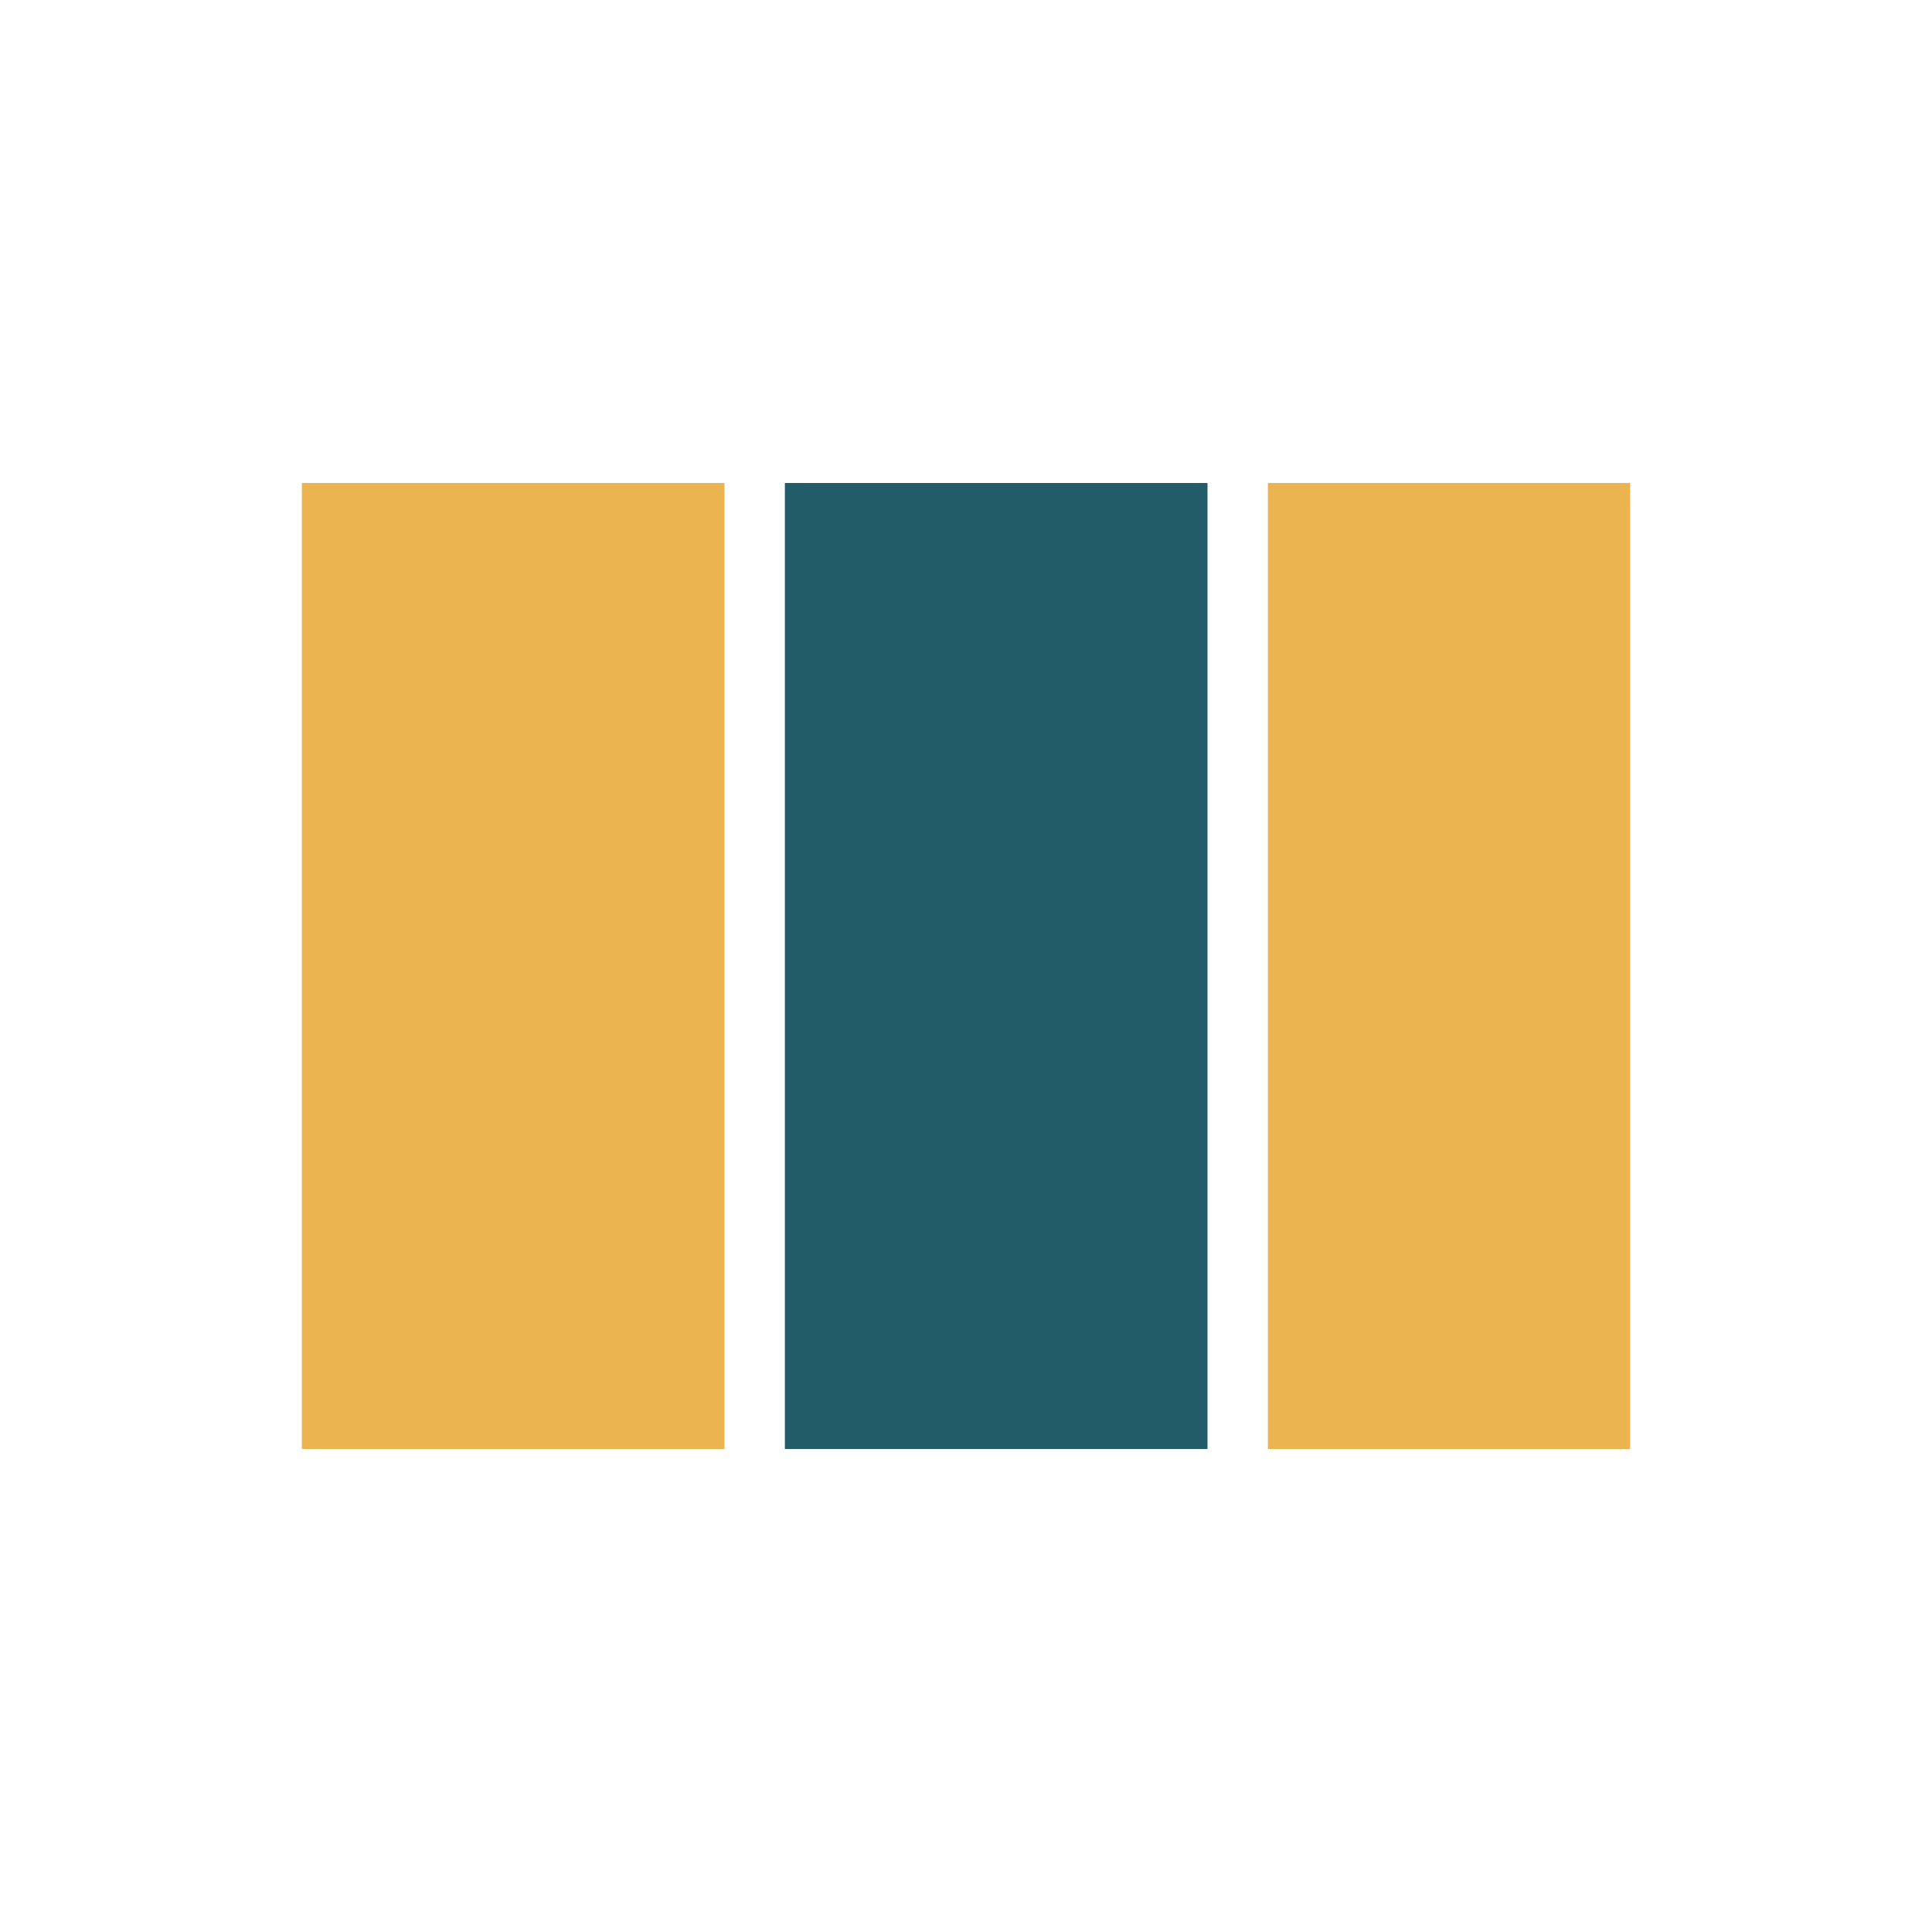 <?xml version="1.0" encoding="UTF-8"?>
<svg xmlns="http://www.w3.org/2000/svg" width="32" height="32" viewBox="0 0 32 32"><rect x="5" y="8" width="7" height="16" fill="#EBB450"/><rect x="13" y="8" width="7" height="16" fill="#225C69"/><rect x="21" y="8" width="6" height="16" fill="#EBB450"/></svg>